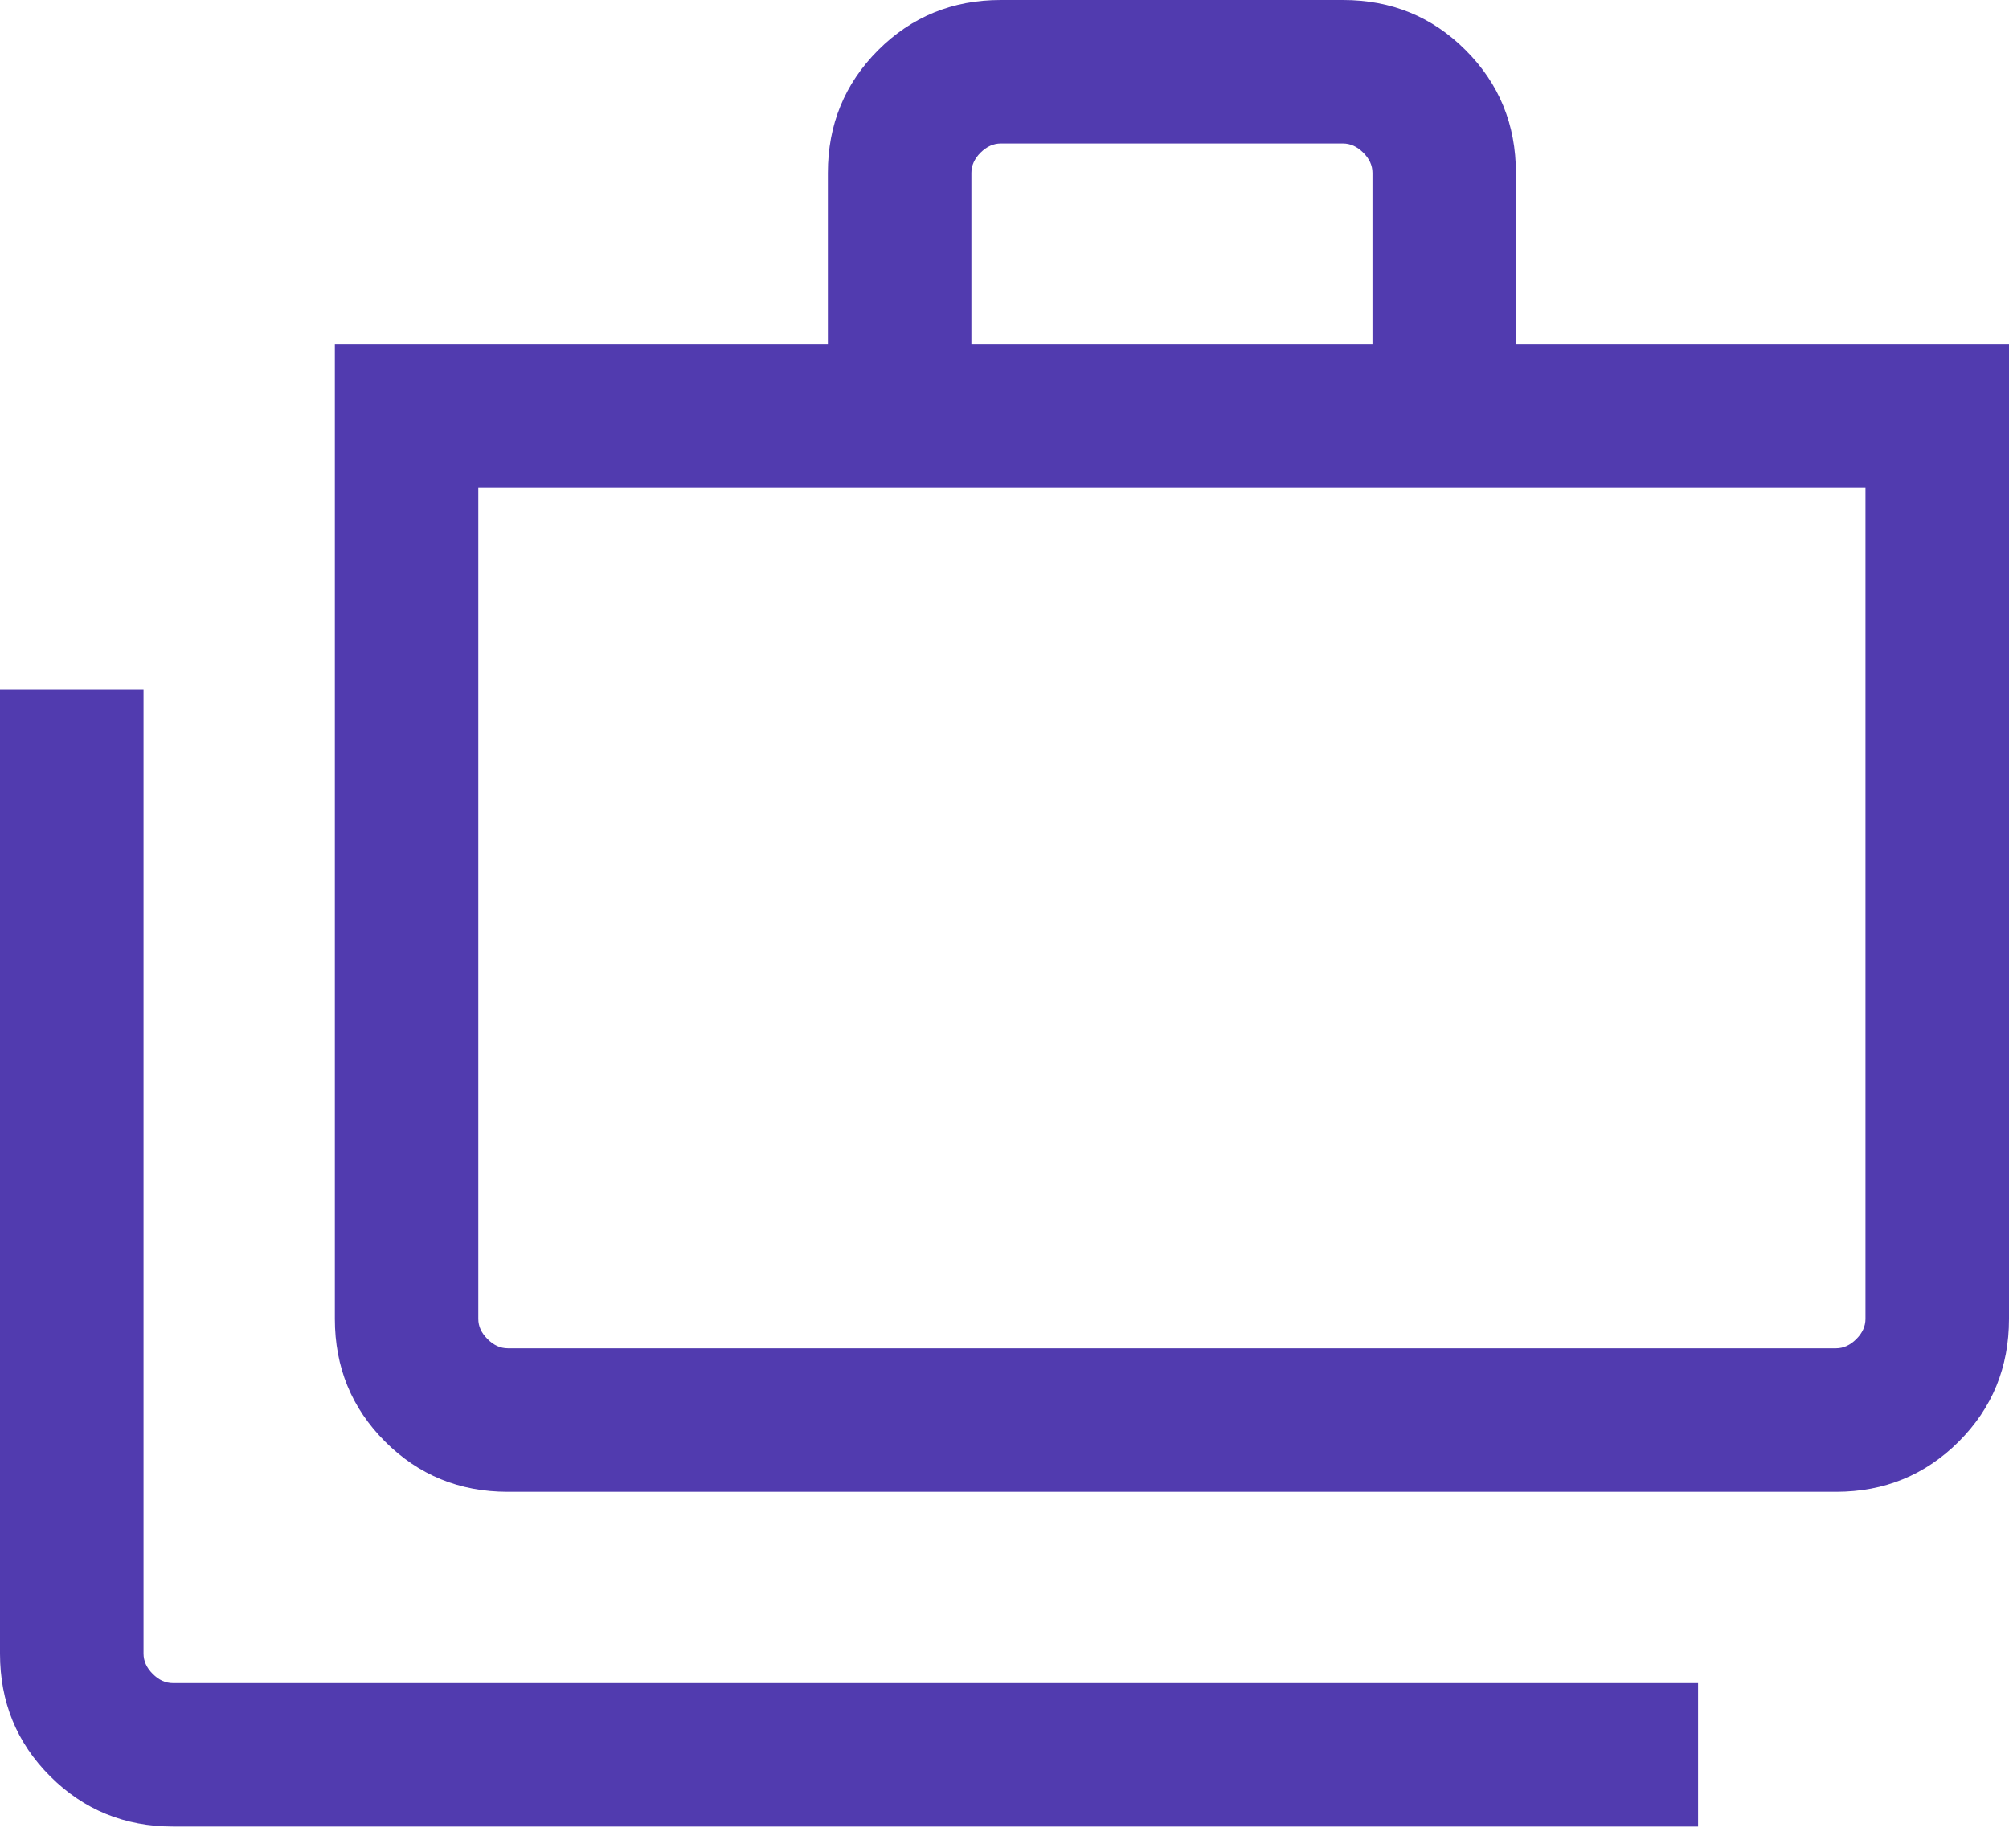 <svg width="25" height="23" viewBox="0 0 25 23" fill="none" xmlns="http://www.w3.org/2000/svg">
<path d="M2.152 22.733C1.551 22.733 1.042 22.525 0.625 22.108C0.208 21.692 0 21.183 0 20.581V8.585H1.786V20.581C1.786 20.673 1.824 20.757 1.9 20.833C1.976 20.91 2.06 20.948 2.152 20.948H21.131V22.733H2.152ZM6.319 18.567C5.717 18.567 5.208 18.358 4.792 17.942C4.375 17.525 4.167 17.016 4.167 16.415V4.281H10.302V2.152C10.302 1.551 10.511 1.042 10.927 0.625C11.344 0.208 11.853 0 12.454 0H16.712C17.314 0 17.823 0.208 18.239 0.625C18.656 1.042 18.864 1.551 18.864 2.152V4.281H25V16.415C25 17.016 24.792 17.525 24.375 17.942C23.958 18.358 23.449 18.567 22.848 18.567H6.319ZM6.319 16.781H22.848C22.939 16.781 23.023 16.743 23.1 16.666C23.176 16.59 23.214 16.506 23.214 16.415V6.067H5.952V16.415C5.952 16.506 5.99 16.59 6.067 16.666C6.143 16.743 6.227 16.781 6.319 16.781ZM12.088 4.281H17.079V2.152C17.079 2.06 17.041 1.976 16.964 1.9C16.888 1.824 16.804 1.786 16.712 1.786H12.454C12.363 1.786 12.279 1.824 12.202 1.9C12.126 1.976 12.088 2.06 12.088 2.152V4.281Z" fill="#513BAF"/>
</svg>
